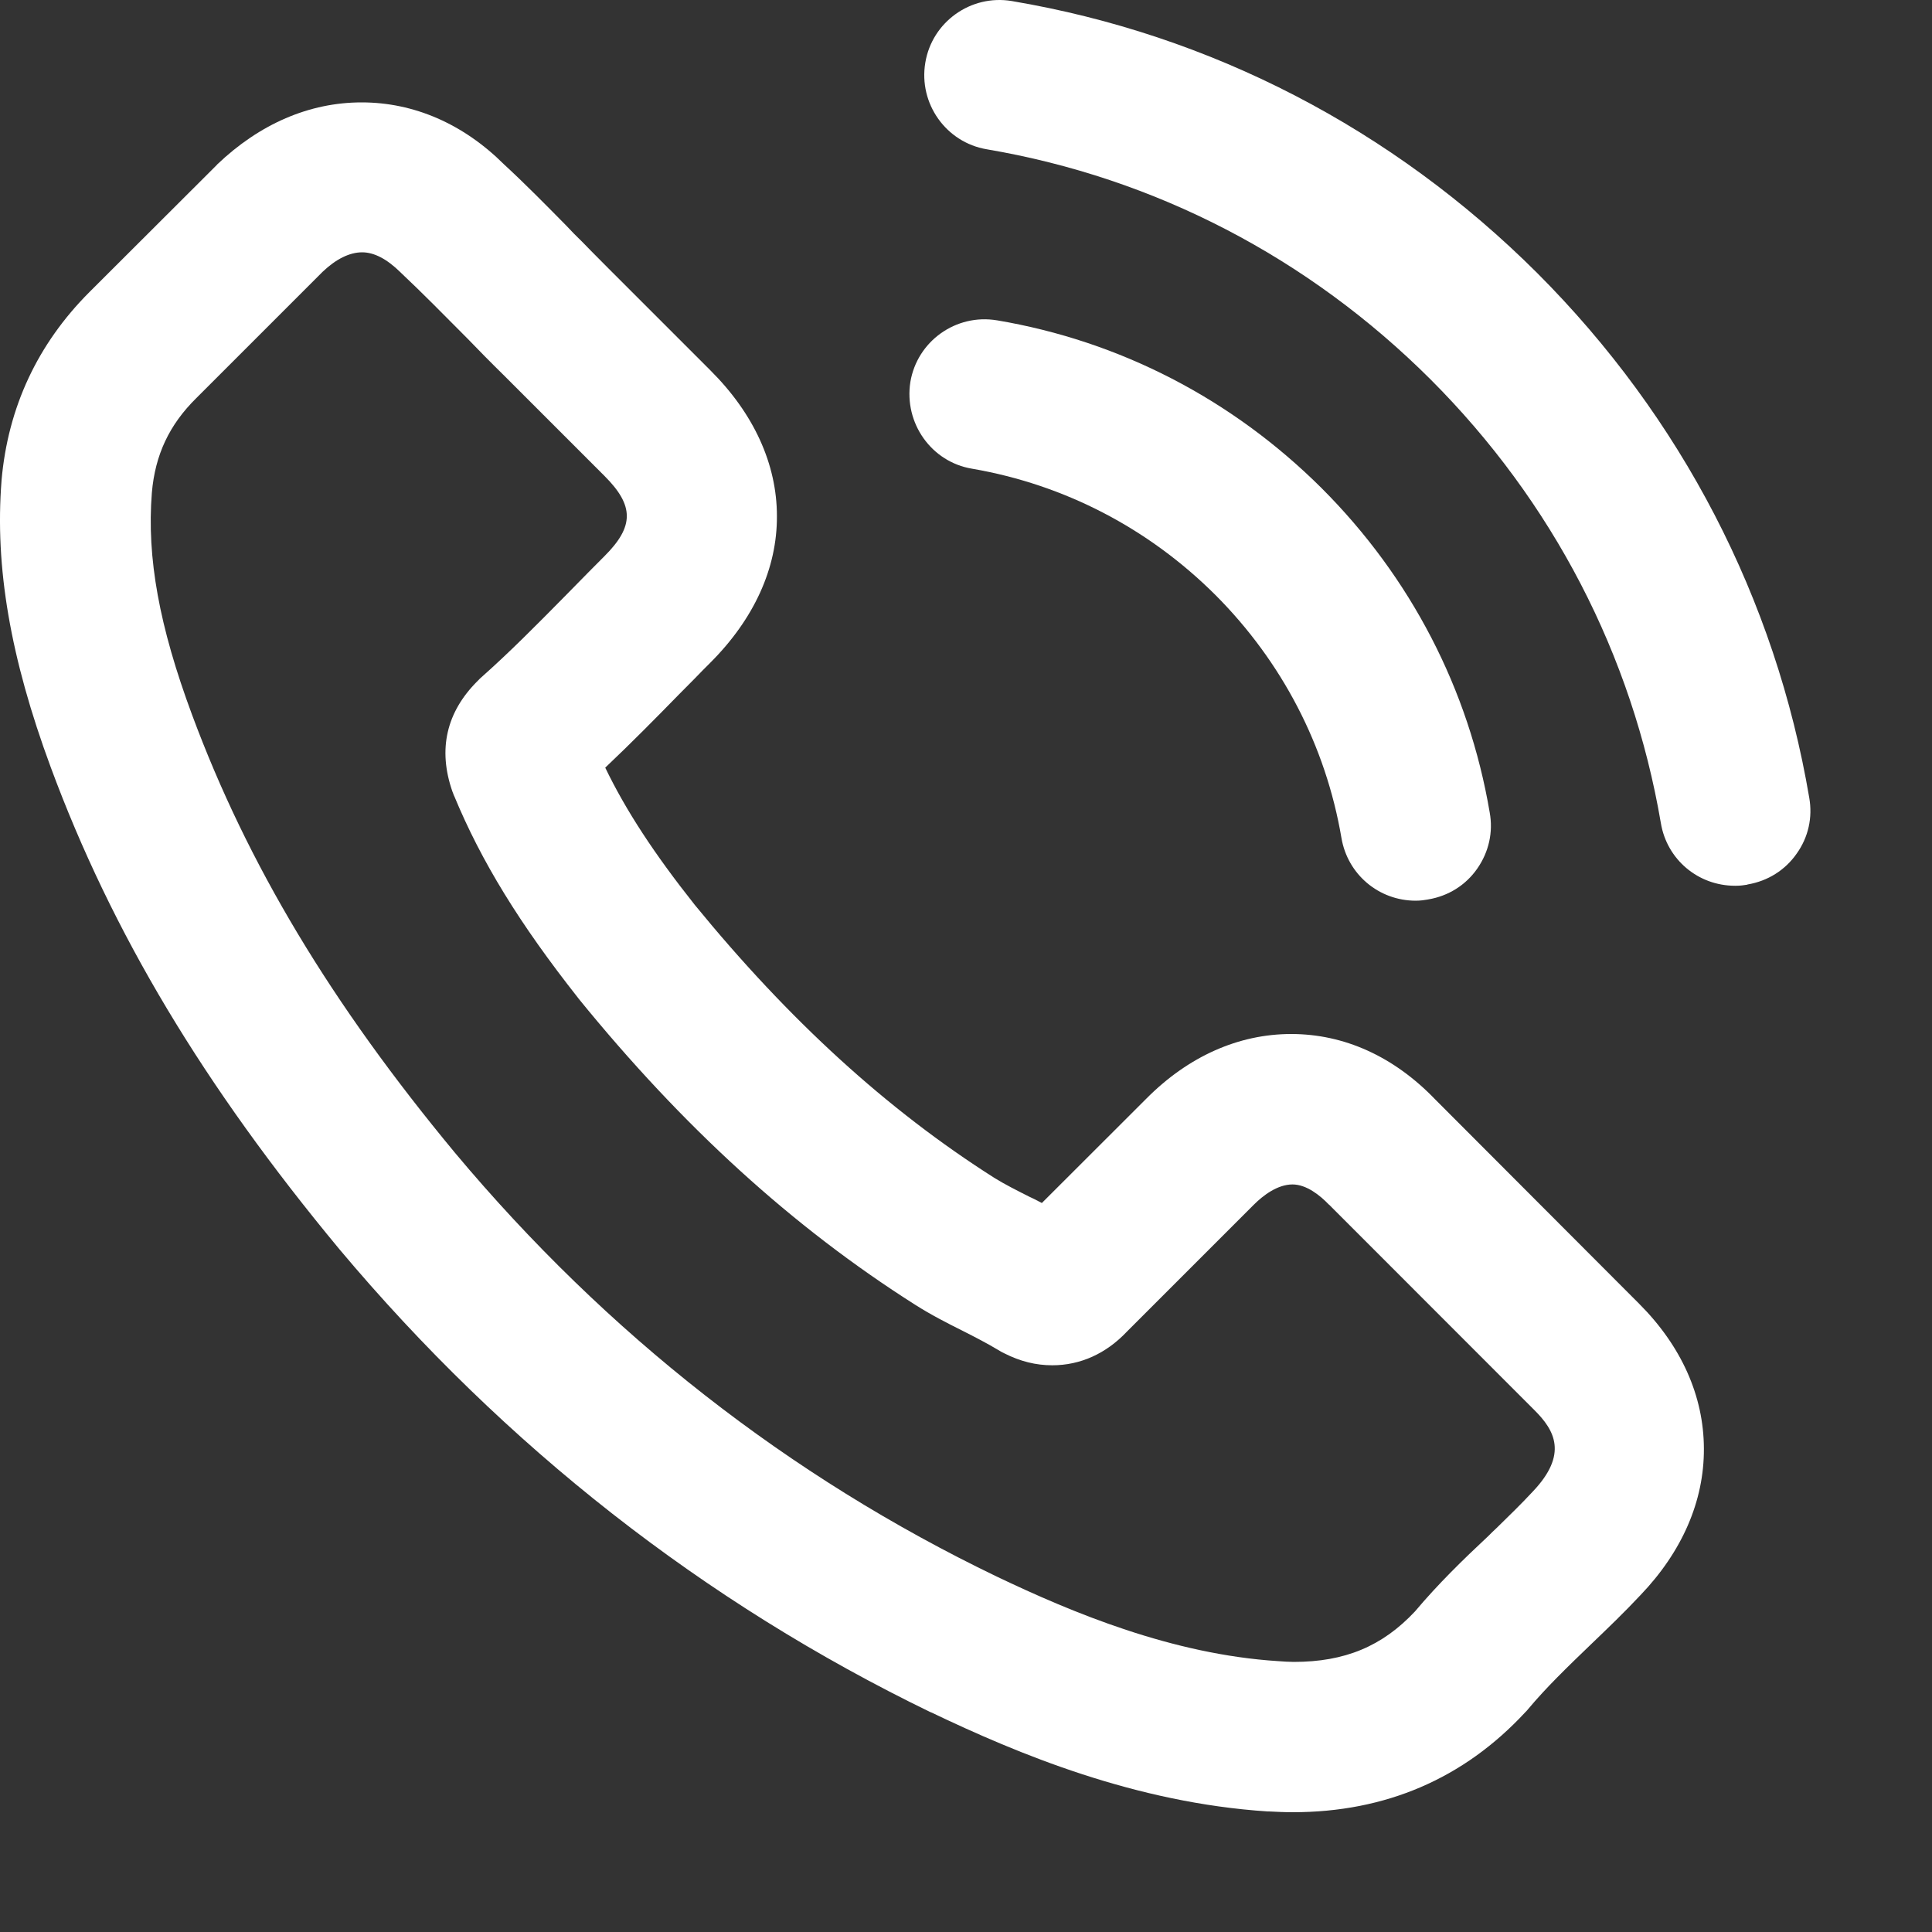 <svg width="15" height="15" viewBox="0 0 15 15" fill="none" xmlns="http://www.w3.org/2000/svg">
<rect x="0" y="0" width="15" height="15" fill="#333333" stroke="none"/>
<path d="M7.547 3.639C8.262 3.762 8.915 4.1 9.436 4.619C9.953 5.137 10.293 5.79 10.415 6.506C10.463 6.789 10.705 6.993 10.992 6.993C11.029 6.993 11.062 6.988 11.084 6.984C11.086 6.984 11.087 6.984 11.089 6.983C11.244 6.957 11.38 6.873 11.47 6.743C11.559 6.615 11.594 6.461 11.566 6.308C11.404 5.352 10.953 4.482 10.261 3.79C9.567 3.099 8.695 2.648 7.741 2.487H7.74C7.422 2.434 7.121 2.649 7.068 2.966C7.018 3.286 7.232 3.587 7.547 3.639L7.547 3.639Z" fill="#FFFFFF"/>
<path d="M11.143 8.536C10.823 8.203 10.437 8.028 10.025 8.028C9.617 8.028 9.227 8.201 8.901 8.529L8.089 9.34C8.069 9.33 8.049 9.32 8.031 9.31L7.989 9.29C7.902 9.246 7.802 9.196 7.72 9.145C6.887 8.616 6.127 7.922 5.393 7.024C5.08 6.629 4.86 6.294 4.699 5.96C4.903 5.767 5.092 5.575 5.271 5.392C5.311 5.352 5.351 5.311 5.392 5.27C5.432 5.228 5.473 5.187 5.515 5.145C5.854 4.806 6.034 4.412 6.032 4.007C6.032 3.604 5.853 3.211 5.515 2.875L4.726 2.086C4.68 2.04 4.635 1.995 4.59 1.949C4.546 1.903 4.501 1.858 4.456 1.814L4.394 1.749C4.238 1.591 4.077 1.427 3.914 1.277C3.598 0.962 3.214 0.795 2.808 0.795C2.402 0.795 2.016 0.962 1.686 1.277C1.685 1.279 1.684 1.279 1.684 1.28L0.695 2.267C0.291 2.671 0.062 3.163 0.012 3.729V3.731C-0.041 4.401 0.08 5.108 0.394 5.957C0.869 7.241 1.582 8.43 2.636 9.7C3.923 11.233 5.468 12.442 7.226 13.294H7.228C7.905 13.618 8.815 13.997 9.842 14.064H9.846H9.853C9.912 14.067 9.973 14.07 10.037 14.07C10.758 14.07 11.365 13.809 11.842 13.294L11.849 13.287C11.854 13.281 11.859 13.277 11.863 13.271C12.006 13.1 12.17 12.942 12.354 12.765C12.481 12.643 12.611 12.519 12.736 12.385C13.06 12.047 13.231 11.654 13.229 11.247C13.228 10.839 13.054 10.45 12.726 10.122L11.143 8.536ZM10.986 12.511C10.732 12.782 10.441 12.903 10.045 12.903C10.008 12.903 9.966 12.9 9.923 12.897C9.102 12.845 8.324 12.52 7.74 12.241C6.125 11.464 4.71 10.357 3.533 8.951C2.571 7.791 1.922 6.71 1.492 5.552C1.236 4.863 1.139 4.33 1.179 3.826C1.204 3.532 1.314 3.298 1.524 3.091L2.505 2.11C2.608 2.012 2.713 1.959 2.812 1.959C2.904 1.959 3.003 2.01 3.107 2.112C3.108 2.113 3.11 2.114 3.111 2.116C3.281 2.276 3.446 2.444 3.622 2.621L3.628 2.627C3.712 2.714 3.809 2.813 3.907 2.909L4.694 3.696C4.924 3.926 4.924 4.087 4.694 4.317C4.612 4.399 4.528 4.484 4.445 4.569L4.386 4.629C4.165 4.853 3.957 5.064 3.73 5.265C3.727 5.268 3.723 5.271 3.72 5.275L3.706 5.289C3.465 5.53 3.399 5.819 3.512 6.144C3.515 6.152 3.518 6.159 3.521 6.167C3.522 6.171 3.523 6.175 3.526 6.179C3.737 6.689 4.034 7.172 4.49 7.75C4.49 7.751 4.492 7.751 4.492 7.753C5.302 8.75 6.156 9.528 7.105 10.13C7.229 10.209 7.357 10.274 7.477 10.334C7.566 10.379 7.665 10.43 7.748 10.48C7.754 10.484 7.76 10.487 7.765 10.49L7.77 10.493C7.778 10.497 7.787 10.503 7.797 10.507C7.921 10.57 8.043 10.6 8.17 10.6C8.387 10.6 8.587 10.51 8.748 10.34L9.735 9.353C9.806 9.282 9.918 9.196 10.035 9.196C10.143 9.196 10.248 9.28 10.317 9.352C10.318 9.353 10.318 9.353 10.32 9.354L11.913 10.948C12.07 11.104 12.177 11.29 11.9 11.581L11.899 11.582C11.812 11.676 11.719 11.766 11.621 11.862C11.599 11.882 11.578 11.903 11.556 11.925C11.357 12.111 11.166 12.297 10.986 12.511L10.986 12.511Z" fill="#FFFFFF"/>
<path d="M14.047 6.194C13.785 4.649 13.054 3.24 11.935 2.12C10.811 0.999 9.402 0.269 7.855 0.008C7.537 -0.045 7.236 0.171 7.184 0.487C7.131 0.805 7.346 1.106 7.661 1.159C8.969 1.381 10.16 2.001 11.107 2.946C12.054 3.893 12.672 5.084 12.895 6.391C12.942 6.673 13.184 6.877 13.471 6.877H13.475C13.511 6.877 13.541 6.873 13.563 6.869C13.565 6.869 13.566 6.869 13.568 6.867C13.723 6.841 13.859 6.757 13.949 6.628C14.04 6.501 14.074 6.347 14.047 6.194L14.047 6.194Z" fill="#FFFFFF"/>
</svg>
